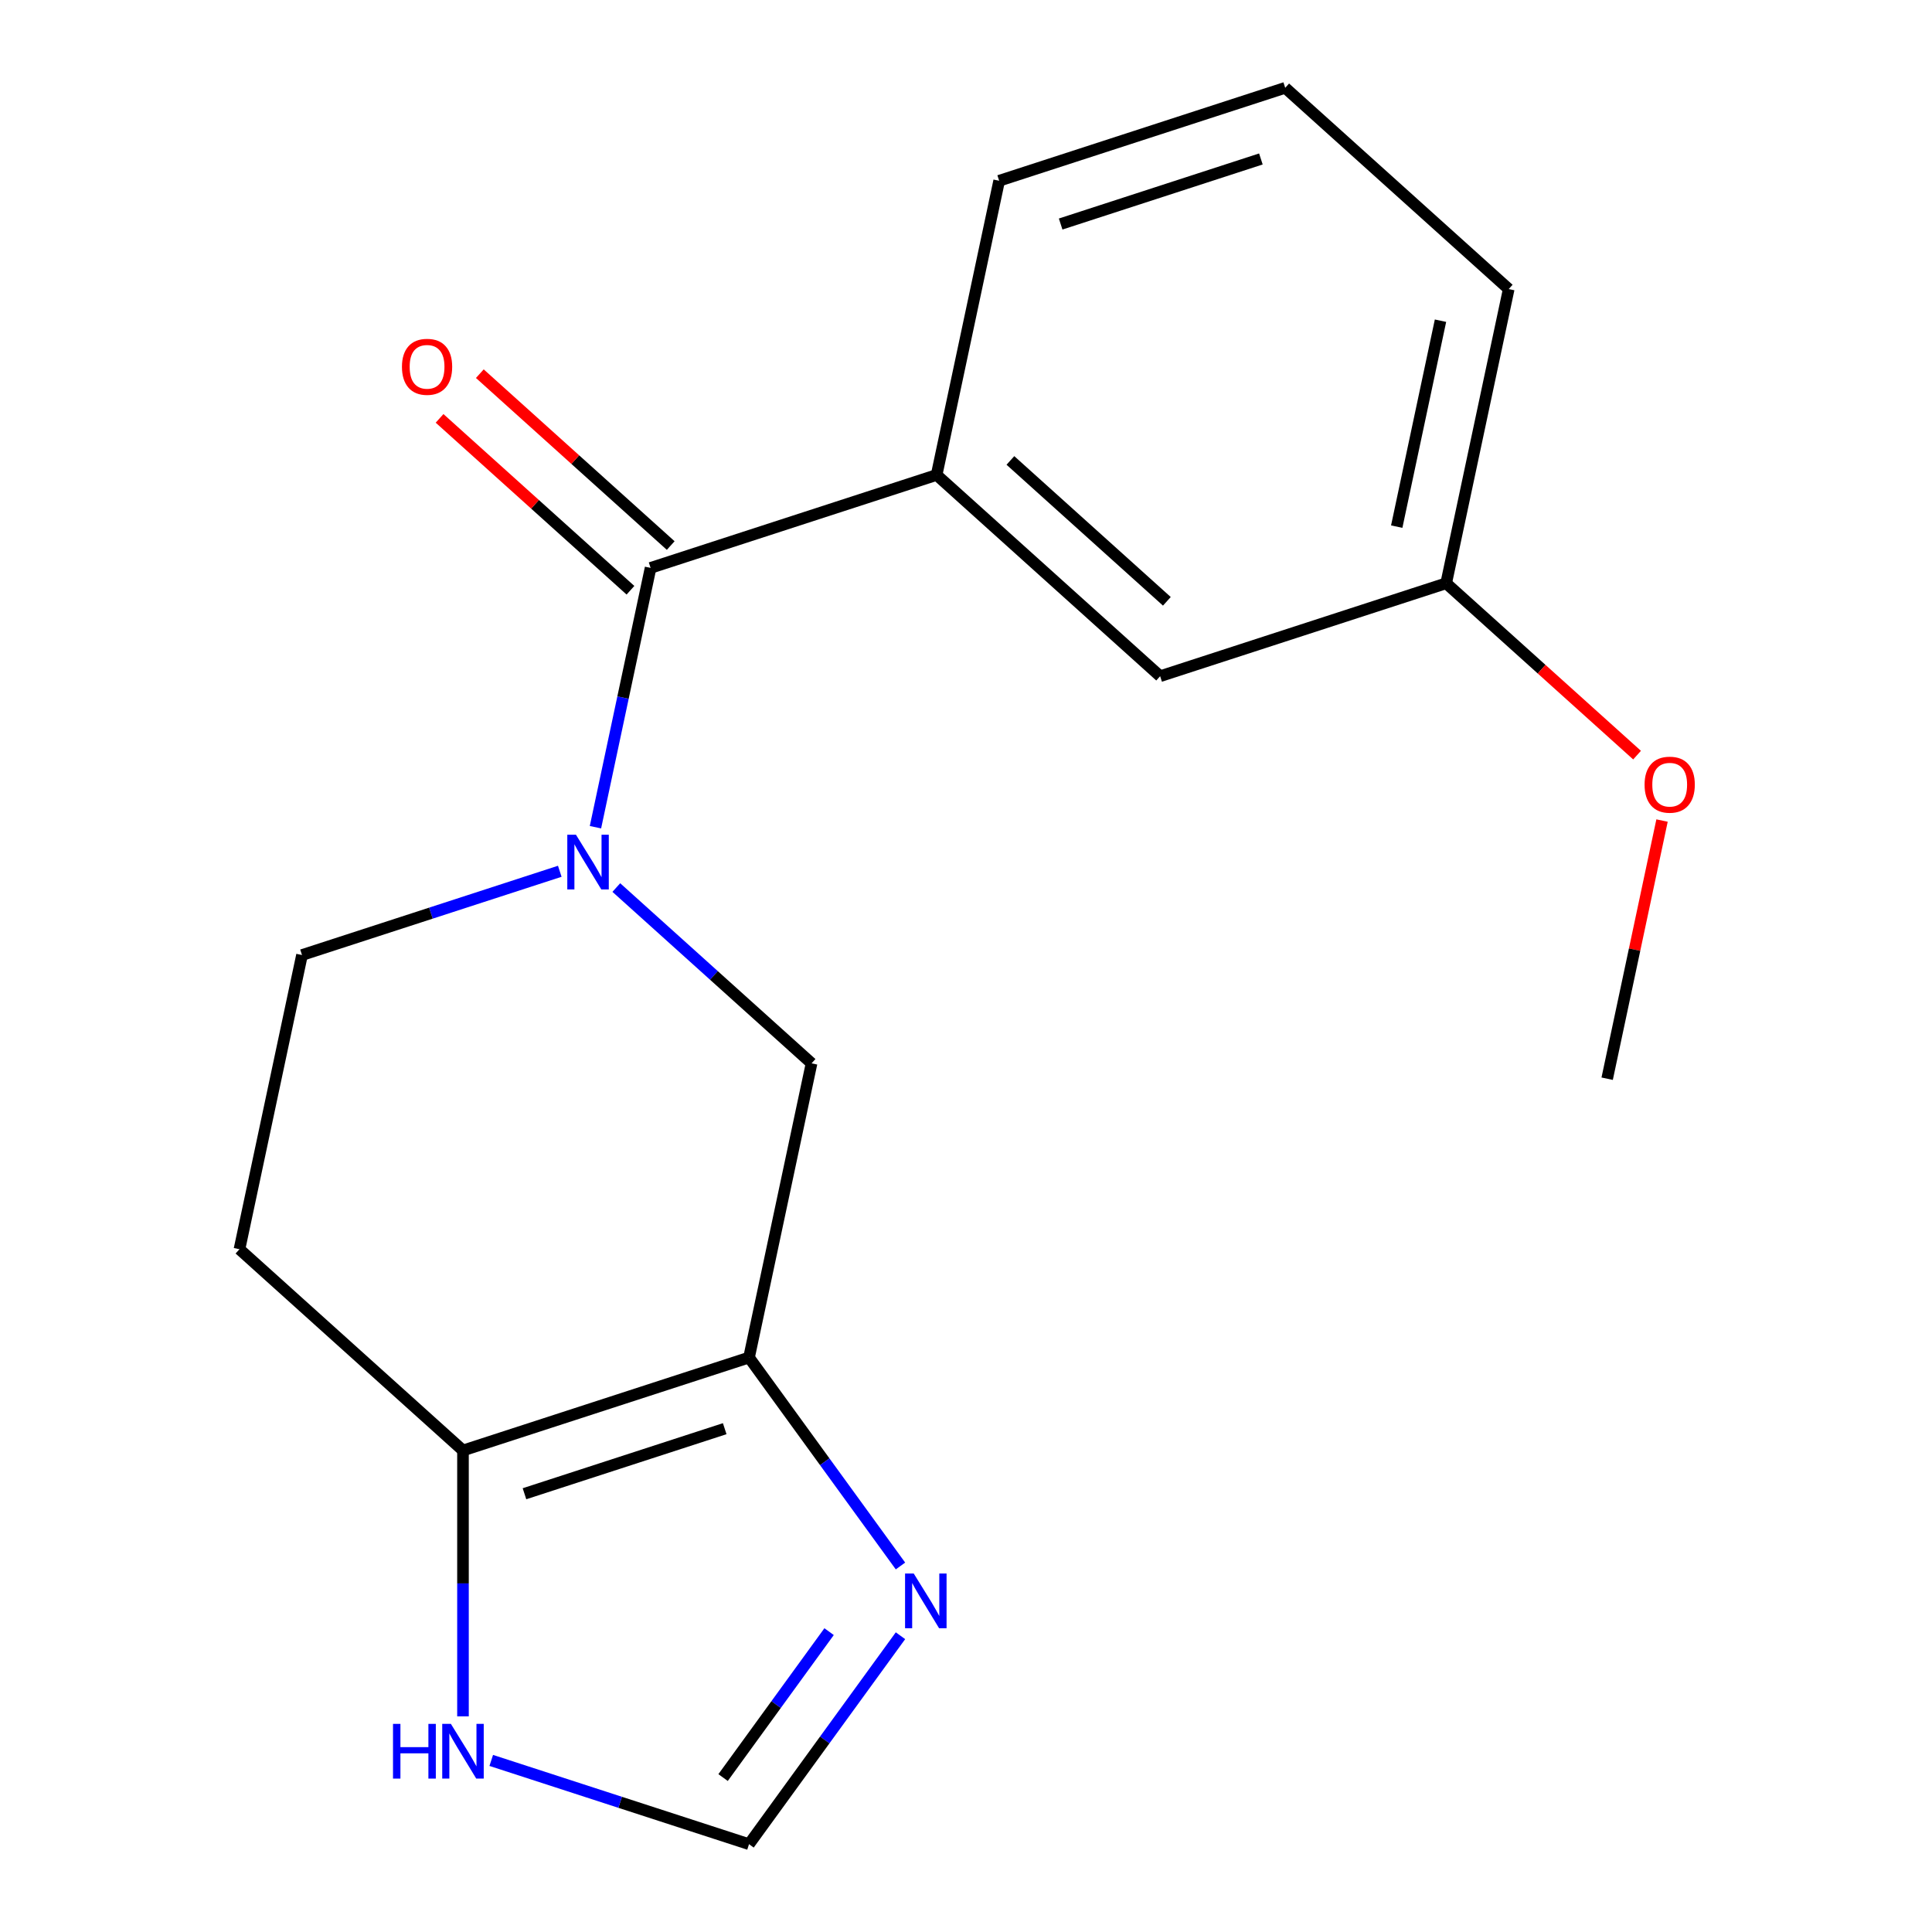 <?xml version='1.0' encoding='iso-8859-1'?>
<svg version='1.1' baseProfile='full'
              xmlns='http://www.w3.org/2000/svg'
                      xmlns:rdkit='http://www.rdkit.org/xml'
                      xmlns:xlink='http://www.w3.org/1999/xlink'
                  xml:space='preserve'
width='1000px' height='1000px' viewBox='0 0 1000 1000'>
<!-- END OF HEADER -->
<rect style='opacity:1.0;fill:#FFFFFF;stroke:none' width='1000' height='1000' x='0' y='0'> </rect>
<path class='bond-1' d='M 308.21,428.163 L 322.475,361.052' style='fill:none;fill-rule:evenodd;stroke:#0000FF;stroke-width:6px;stroke-linecap:butt;stroke-linejoin:miter;stroke-opacity:1' />
<path class='bond-1' d='M 322.475,361.052 L 336.74,293.941' style='fill:none;fill-rule:evenodd;stroke:#000000;stroke-width:6px;stroke-linecap:butt;stroke-linejoin:miter;stroke-opacity:1' />
<path class='bond-4' d='M 319.005,459.39 L 369.534,504.886' style='fill:none;fill-rule:evenodd;stroke:#0000FF;stroke-width:6px;stroke-linecap:butt;stroke-linejoin:miter;stroke-opacity:1' />
<path class='bond-4' d='M 369.534,504.886 L 420.063,550.383' style='fill:none;fill-rule:evenodd;stroke:#000000;stroke-width:6px;stroke-linecap:butt;stroke-linejoin:miter;stroke-opacity:1' />
<path class='bond-9' d='M 289.741,450.97 L 223.029,472.646' style='fill:none;fill-rule:evenodd;stroke:#0000FF;stroke-width:6px;stroke-linecap:butt;stroke-linejoin:miter;stroke-opacity:1' />
<path class='bond-9' d='M 223.029,472.646 L 156.316,494.322' style='fill:none;fill-rule:evenodd;stroke:#000000;stroke-width:6px;stroke-linecap:butt;stroke-linejoin:miter;stroke-opacity:1' />
<path class='bond-0' d='M 387.696,702.657 L 420.063,550.383' style='fill:none;fill-rule:evenodd;stroke:#000000;stroke-width:6px;stroke-linecap:butt;stroke-linejoin:miter;stroke-opacity:1' />
<path class='bond-3' d='M 387.696,702.657 L 426.89,756.603' style='fill:none;fill-rule:evenodd;stroke:#000000;stroke-width:6px;stroke-linecap:butt;stroke-linejoin:miter;stroke-opacity:1' />
<path class='bond-3' d='M 426.89,756.603 L 466.084,810.549' style='fill:none;fill-rule:evenodd;stroke:#0000FF;stroke-width:6px;stroke-linecap:butt;stroke-linejoin:miter;stroke-opacity:1' />
<path class='bond-18' d='M 387.696,702.657 L 239.639,750.763' style='fill:none;fill-rule:evenodd;stroke:#000000;stroke-width:6px;stroke-linecap:butt;stroke-linejoin:miter;stroke-opacity:1' />
<path class='bond-18' d='M 375.109,739.484 L 271.469,773.159' style='fill:none;fill-rule:evenodd;stroke:#000000;stroke-width:6px;stroke-linecap:butt;stroke-linejoin:miter;stroke-opacity:1' />
<path class='bond-5' d='M 336.74,293.941 L 484.796,245.835' style='fill:none;fill-rule:evenodd;stroke:#000000;stroke-width:6px;stroke-linecap:butt;stroke-linejoin:miter;stroke-opacity:1' />
<path class='bond-10' d='M 347.157,282.372 L 297.758,237.893' style='fill:none;fill-rule:evenodd;stroke:#000000;stroke-width:6px;stroke-linecap:butt;stroke-linejoin:miter;stroke-opacity:1' />
<path class='bond-10' d='M 297.758,237.893 L 248.359,193.415' style='fill:none;fill-rule:evenodd;stroke:#FF0000;stroke-width:6px;stroke-linecap:butt;stroke-linejoin:miter;stroke-opacity:1' />
<path class='bond-10' d='M 326.323,305.51 L 276.924,261.031' style='fill:none;fill-rule:evenodd;stroke:#000000;stroke-width:6px;stroke-linecap:butt;stroke-linejoin:miter;stroke-opacity:1' />
<path class='bond-10' d='M 276.924,261.031 L 227.525,216.552' style='fill:none;fill-rule:evenodd;stroke:#FF0000;stroke-width:6px;stroke-linecap:butt;stroke-linejoin:miter;stroke-opacity:1' />
<path class='bond-2' d='M 239.639,750.763 L 123.95,646.596' style='fill:none;fill-rule:evenodd;stroke:#000000;stroke-width:6px;stroke-linecap:butt;stroke-linejoin:miter;stroke-opacity:1' />
<path class='bond-7' d='M 239.639,750.763 L 239.639,819.575' style='fill:none;fill-rule:evenodd;stroke:#000000;stroke-width:6px;stroke-linecap:butt;stroke-linejoin:miter;stroke-opacity:1' />
<path class='bond-7' d='M 239.639,819.575 L 239.639,888.387' style='fill:none;fill-rule:evenodd;stroke:#0000FF;stroke-width:6px;stroke-linecap:butt;stroke-linejoin:miter;stroke-opacity:1' />
<path class='bond-6' d='M 466.084,846.653 L 426.89,900.599' style='fill:none;fill-rule:evenodd;stroke:#0000FF;stroke-width:6px;stroke-linecap:butt;stroke-linejoin:miter;stroke-opacity:1' />
<path class='bond-6' d='M 426.89,900.599 L 387.696,954.545' style='fill:none;fill-rule:evenodd;stroke:#000000;stroke-width:6px;stroke-linecap:butt;stroke-linejoin:miter;stroke-opacity:1' />
<path class='bond-6' d='M 429.137,844.536 L 401.701,882.298' style='fill:none;fill-rule:evenodd;stroke:#0000FF;stroke-width:6px;stroke-linecap:butt;stroke-linejoin:miter;stroke-opacity:1' />
<path class='bond-6' d='M 401.701,882.298 L 374.265,920.061' style='fill:none;fill-rule:evenodd;stroke:#000000;stroke-width:6px;stroke-linecap:butt;stroke-linejoin:miter;stroke-opacity:1' />
<path class='bond-11' d='M 484.796,245.835 L 600.486,350.002' style='fill:none;fill-rule:evenodd;stroke:#000000;stroke-width:6px;stroke-linecap:butt;stroke-linejoin:miter;stroke-opacity:1' />
<path class='bond-11' d='M 522.983,238.322 L 603.966,311.239' style='fill:none;fill-rule:evenodd;stroke:#000000;stroke-width:6px;stroke-linecap:butt;stroke-linejoin:miter;stroke-opacity:1' />
<path class='bond-13' d='M 484.796,245.835 L 517.163,93.561' style='fill:none;fill-rule:evenodd;stroke:#000000;stroke-width:6px;stroke-linecap:butt;stroke-linejoin:miter;stroke-opacity:1' />
<path class='bond-19' d='M 387.696,954.545 L 320.984,932.869' style='fill:none;fill-rule:evenodd;stroke:#000000;stroke-width:6px;stroke-linecap:butt;stroke-linejoin:miter;stroke-opacity:1' />
<path class='bond-19' d='M 320.984,932.869 L 254.271,911.193' style='fill:none;fill-rule:evenodd;stroke:#0000FF;stroke-width:6px;stroke-linecap:butt;stroke-linejoin:miter;stroke-opacity:1' />
<path class='bond-8' d='M 123.95,646.596 L 156.316,494.322' style='fill:none;fill-rule:evenodd;stroke:#000000;stroke-width:6px;stroke-linecap:butt;stroke-linejoin:miter;stroke-opacity:1' />
<path class='bond-12' d='M 600.486,350.002 L 748.542,301.896' style='fill:none;fill-rule:evenodd;stroke:#000000;stroke-width:6px;stroke-linecap:butt;stroke-linejoin:miter;stroke-opacity:1' />
<path class='bond-14' d='M 748.542,301.896 L 797.941,346.375' style='fill:none;fill-rule:evenodd;stroke:#000000;stroke-width:6px;stroke-linecap:butt;stroke-linejoin:miter;stroke-opacity:1' />
<path class='bond-14' d='M 797.941,346.375 L 847.34,390.854' style='fill:none;fill-rule:evenodd;stroke:#FF0000;stroke-width:6px;stroke-linecap:butt;stroke-linejoin:miter;stroke-opacity:1' />
<path class='bond-20' d='M 748.542,301.896 L 780.909,149.622' style='fill:none;fill-rule:evenodd;stroke:#000000;stroke-width:6px;stroke-linecap:butt;stroke-linejoin:miter;stroke-opacity:1' />
<path class='bond-20' d='M 722.943,272.581 L 745.599,165.99' style='fill:none;fill-rule:evenodd;stroke:#000000;stroke-width:6px;stroke-linecap:butt;stroke-linejoin:miter;stroke-opacity:1' />
<path class='bond-15' d='M 517.163,93.561 L 665.22,45.455' style='fill:none;fill-rule:evenodd;stroke:#000000;stroke-width:6px;stroke-linecap:butt;stroke-linejoin:miter;stroke-opacity:1' />
<path class='bond-15' d='M 548.993,115.956 L 652.632,82.282' style='fill:none;fill-rule:evenodd;stroke:#000000;stroke-width:6px;stroke-linecap:butt;stroke-linejoin:miter;stroke-opacity:1' />
<path class='bond-17' d='M 860.268,424.715 L 846.066,491.526' style='fill:none;fill-rule:evenodd;stroke:#FF0000;stroke-width:6px;stroke-linecap:butt;stroke-linejoin:miter;stroke-opacity:1' />
<path class='bond-17' d='M 846.066,491.526 L 831.865,558.337' style='fill:none;fill-rule:evenodd;stroke:#000000;stroke-width:6px;stroke-linecap:butt;stroke-linejoin:miter;stroke-opacity:1' />
<path class='bond-16' d='M 665.22,45.455 L 780.909,149.622' style='fill:none;fill-rule:evenodd;stroke:#000000;stroke-width:6px;stroke-linecap:butt;stroke-linejoin:miter;stroke-opacity:1' />
<path  class='atom-0' d='M 298.113 432.055
L 307.393 447.055
Q 308.313 448.535, 309.793 451.215
Q 311.273 453.895, 311.353 454.055
L 311.353 432.055
L 315.113 432.055
L 315.113 460.375
L 311.233 460.375
L 301.273 443.975
Q 300.113 442.055, 298.873 439.855
Q 297.673 437.655, 297.313 436.975
L 297.313 460.375
L 293.633 460.375
L 293.633 432.055
L 298.113 432.055
' fill='#0000FF'/>
<path  class='atom-4' d='M 472.94 814.441
L 482.22 829.441
Q 483.14 830.921, 484.62 833.601
Q 486.1 836.281, 486.18 836.441
L 486.18 814.441
L 489.94 814.441
L 489.94 842.761
L 486.06 842.761
L 476.1 826.361
Q 474.94 824.441, 473.7 822.241
Q 472.5 820.041, 472.14 819.361
L 472.14 842.761
L 468.46 842.761
L 468.46 814.441
L 472.94 814.441
' fill='#0000FF'/>
<path  class='atom-8' d='M 203.419 892.279
L 207.259 892.279
L 207.259 904.319
L 221.739 904.319
L 221.739 892.279
L 225.579 892.279
L 225.579 920.599
L 221.739 920.599
L 221.739 907.519
L 207.259 907.519
L 207.259 920.599
L 203.419 920.599
L 203.419 892.279
' fill='#0000FF'/>
<path  class='atom-8' d='M 233.379 892.279
L 242.659 907.279
Q 243.579 908.759, 245.059 911.439
Q 246.539 914.119, 246.619 914.279
L 246.619 892.279
L 250.379 892.279
L 250.379 920.599
L 246.499 920.599
L 236.539 904.199
Q 235.379 902.279, 234.139 900.079
Q 232.939 897.879, 232.579 897.199
L 232.579 920.599
L 228.899 920.599
L 228.899 892.279
L 233.379 892.279
' fill='#0000FF'/>
<path  class='atom-11' d='M 208.05 189.854
Q 208.05 183.054, 211.41 179.254
Q 214.77 175.454, 221.05 175.454
Q 227.33 175.454, 230.69 179.254
Q 234.05 183.054, 234.05 189.854
Q 234.05 196.734, 230.65 200.654
Q 227.25 204.534, 221.05 204.534
Q 214.81 204.534, 211.41 200.654
Q 208.05 196.774, 208.05 189.854
M 221.05 201.334
Q 225.37 201.334, 227.69 198.454
Q 230.05 195.534, 230.05 189.854
Q 230.05 184.294, 227.69 181.494
Q 225.37 178.654, 221.05 178.654
Q 216.73 178.654, 214.37 181.454
Q 212.05 184.254, 212.05 189.854
Q 212.05 195.574, 214.37 198.454
Q 216.73 201.334, 221.05 201.334
' fill='#FF0000'/>
<path  class='atom-15' d='M 851.232 406.143
Q 851.232 399.343, 854.592 395.543
Q 857.952 391.743, 864.232 391.743
Q 870.512 391.743, 873.872 395.543
Q 877.232 399.343, 877.232 406.143
Q 877.232 413.023, 873.832 416.943
Q 870.432 420.823, 864.232 420.823
Q 857.992 420.823, 854.592 416.943
Q 851.232 413.063, 851.232 406.143
M 864.232 417.623
Q 868.552 417.623, 870.872 414.743
Q 873.232 411.823, 873.232 406.143
Q 873.232 400.583, 870.872 397.783
Q 868.552 394.943, 864.232 394.943
Q 859.912 394.943, 857.552 397.743
Q 855.232 400.543, 855.232 406.143
Q 855.232 411.863, 857.552 414.743
Q 859.912 417.623, 864.232 417.623
' fill='#FF0000'/>
</svg>
